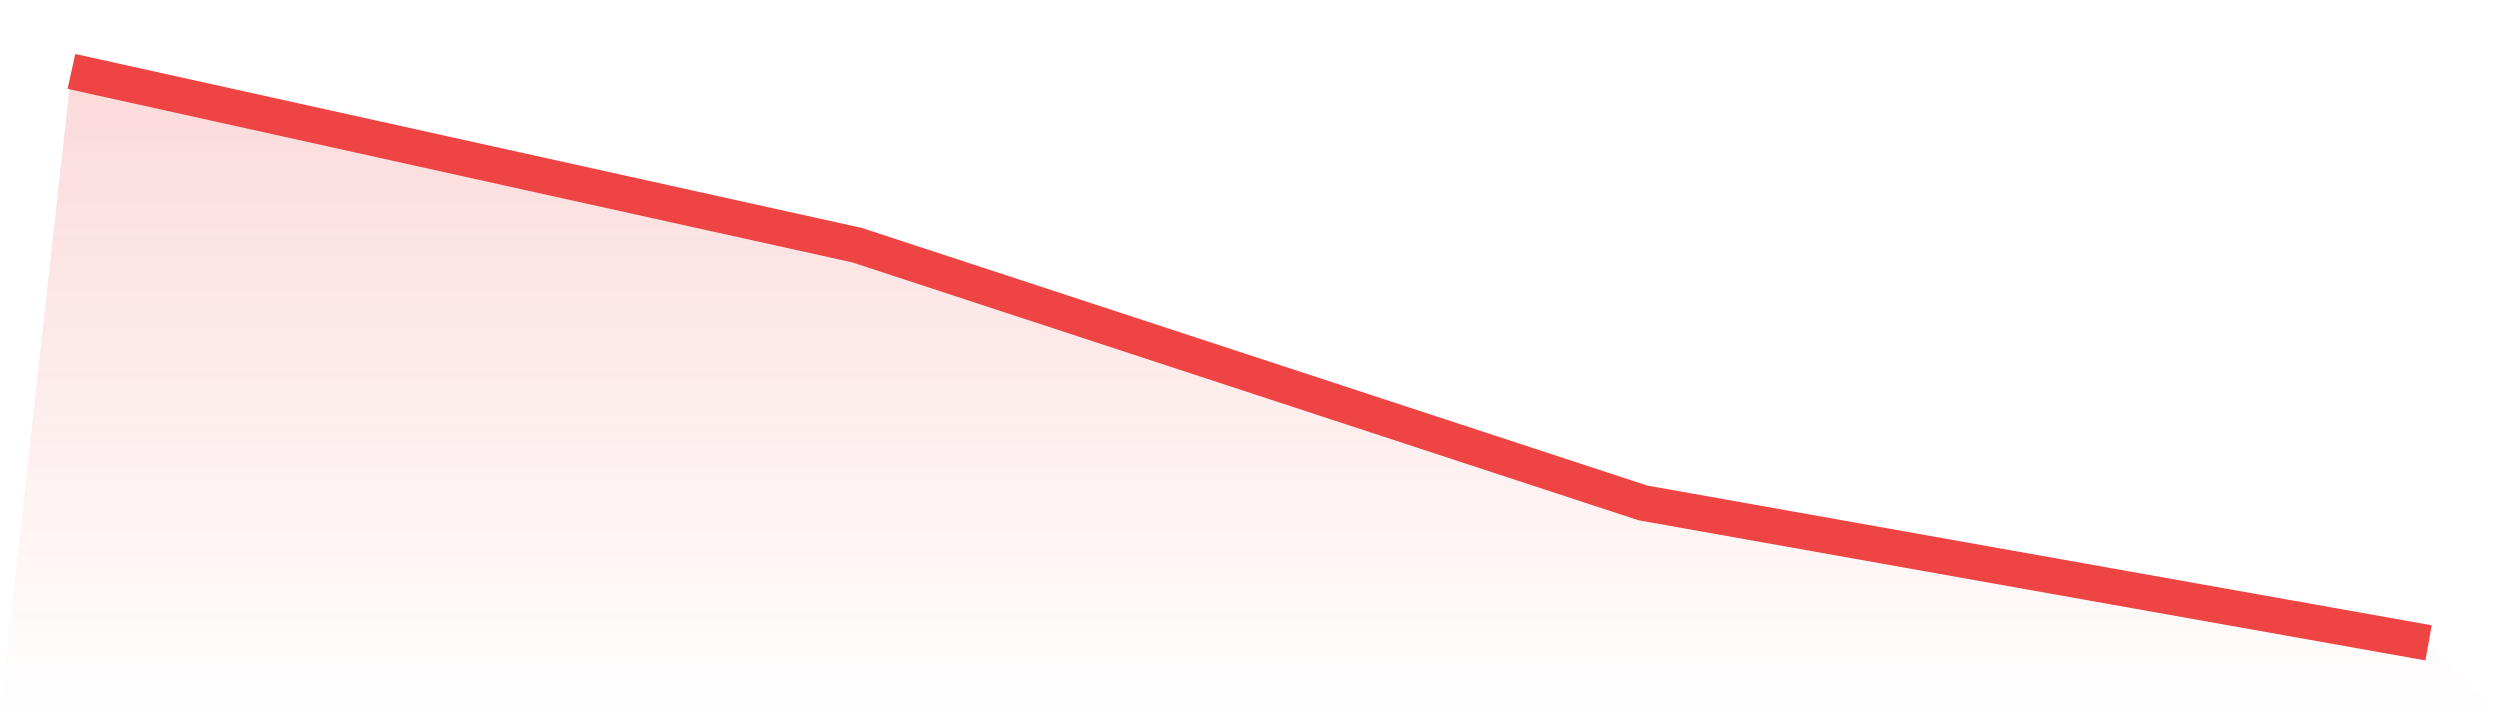 <svg viewBox="0 0 140 40" xmlns="http://www.w3.org/2000/svg">
<defs>
<linearGradient id="gradient" x1="0" x2="0" y1="0" y2="1">
<stop offset="0%" stop-color="#ef4444" stop-opacity="0.2"/>
<stop offset="100%" stop-color="#ef4444" stop-opacity="0"/>
</linearGradient>
</defs>
<path d="M4,4 L4,4 L48,13.731 L92,28.163 L136,36 L140,40 L0,40 z" fill="url(#gradient)"/>
<path d="M4,4 L4,4 L48,13.731 L92,28.163 L136,36" fill="none" stroke="#ef4444" stroke-width="2"/>
</svg>